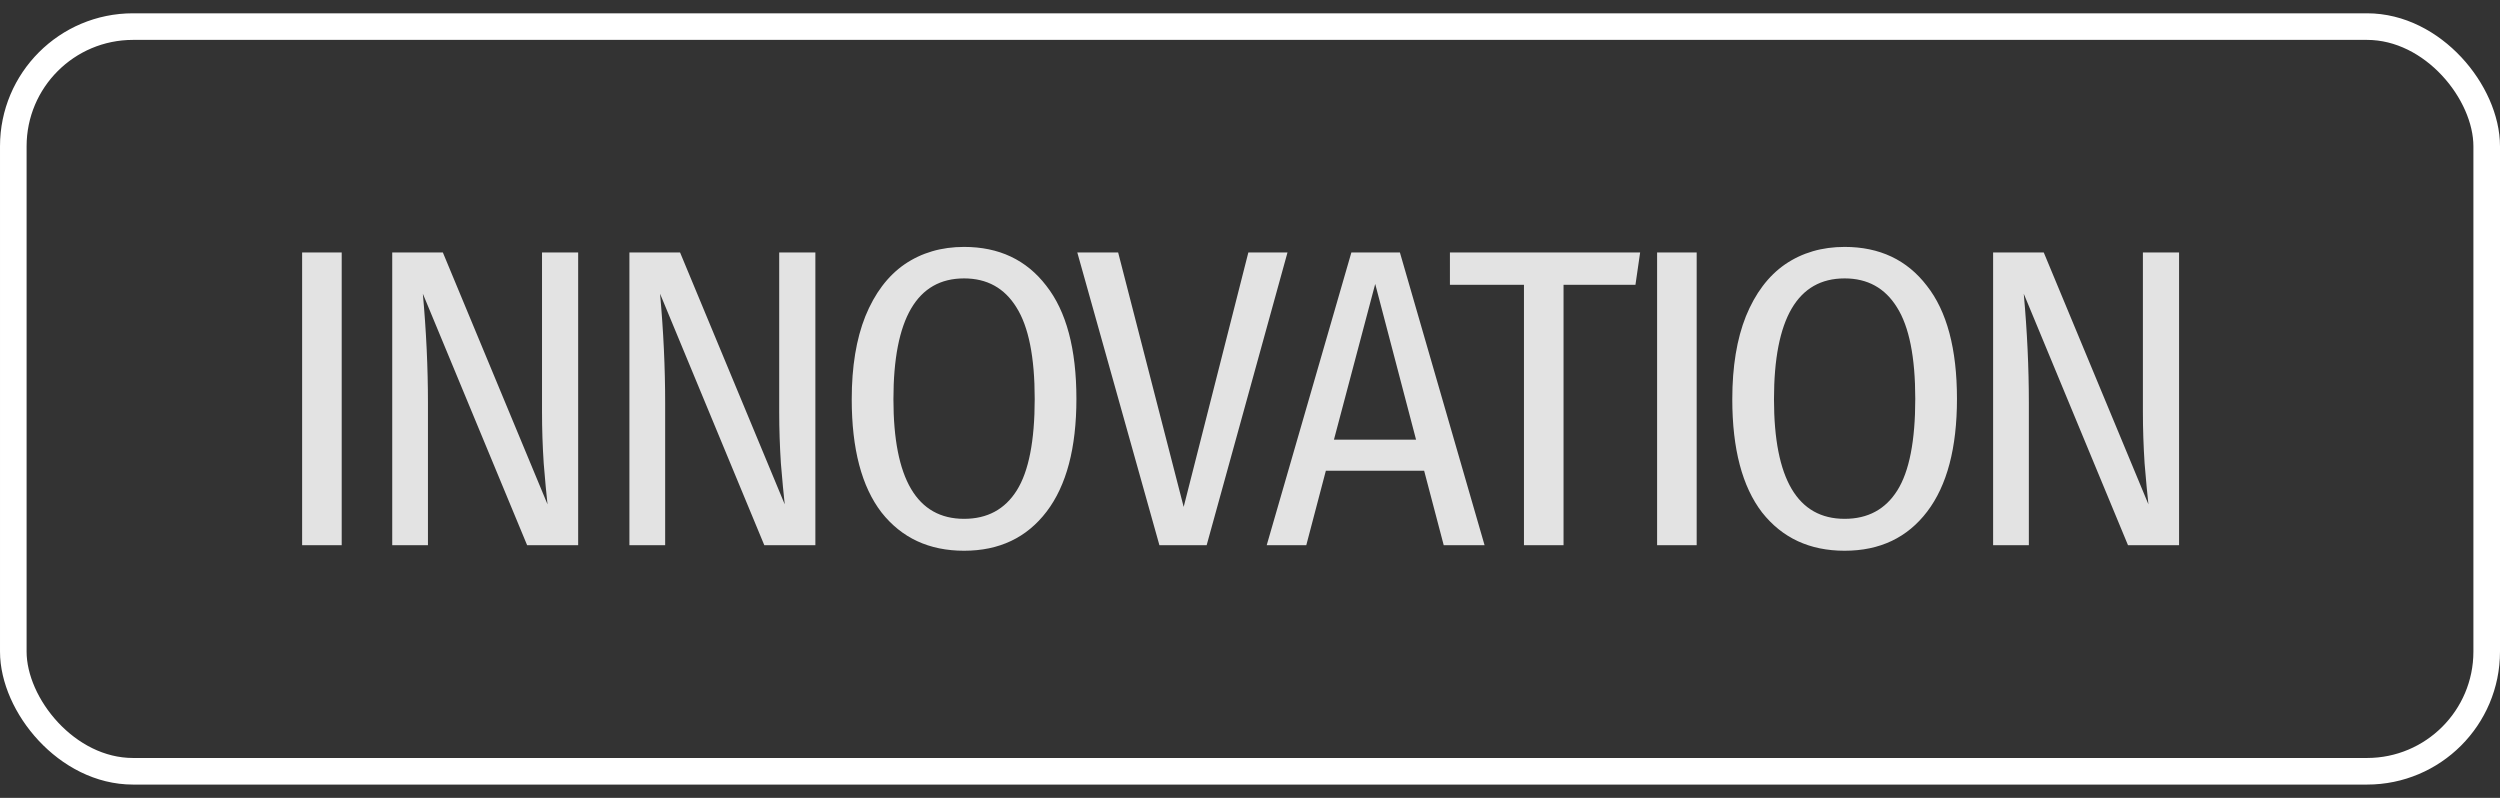 <svg width="94" height="30" viewBox="0 0 94 30" fill="none" xmlns="http://www.w3.org/2000/svg">
<rect x="0" y="0" width="94" height="30" fill="#333333" stroke="none"/>
<rect x="0.5" y="1" width="93" height="28" rx="4.5" stroke="white"/>
<path d="M12.848 9.492V20.5H11.36V9.492H12.848ZM21.739 20.5H19.82L15.899 11.044C16.027 12.452 16.091 13.823 16.091 15.156V20.5H14.748V9.492H16.651L20.587 18.964C20.545 18.591 20.497 18.079 20.444 17.428C20.401 16.777 20.38 16.132 20.38 15.492V9.492H21.739V20.5ZM30.658 20.5H28.738L24.818 11.044C24.946 12.452 25.01 13.823 25.01 15.156V20.5H23.666V9.492H25.57L29.506 18.964C29.464 18.591 29.416 18.079 29.362 17.428C29.32 16.777 29.298 16.132 29.298 15.492V9.492H30.658V20.5ZM36.249 9.284C37.561 9.284 38.59 9.769 39.337 10.74C40.094 11.7 40.473 13.119 40.473 14.996C40.473 16.841 40.1 18.255 39.353 19.236C38.606 20.217 37.572 20.708 36.249 20.708C34.937 20.708 33.902 20.228 33.145 19.268C32.398 18.297 32.025 16.879 32.025 15.012C32.025 13.785 32.196 12.745 32.537 11.892C32.889 11.028 33.38 10.377 34.009 9.94C34.649 9.503 35.396 9.284 36.249 9.284ZM36.249 10.468C34.478 10.468 33.593 11.983 33.593 15.012C33.593 18.009 34.478 19.508 36.249 19.508C37.124 19.508 37.785 19.151 38.233 18.436C38.681 17.721 38.905 16.575 38.905 14.996C38.905 13.428 38.676 12.281 38.217 11.556C37.769 10.831 37.113 10.468 36.249 10.468ZM48.41 9.492L45.37 20.5H43.594L40.506 9.492H42.042L44.506 19.06L46.938 9.492H48.41ZM54.284 20.5L53.548 17.7H49.852L49.116 20.5H47.628L50.812 9.492H52.636L55.82 20.5H54.284ZM50.156 16.532H53.244L51.708 10.676L50.156 16.532ZM61.669 9.492L61.493 10.708H58.789V20.5H57.301V10.708H54.517V9.492H61.669ZM63.795 9.492V20.5H62.307V9.492H63.795ZM69.358 9.284C70.67 9.284 71.7 9.769 72.446 10.74C73.204 11.7 73.582 13.119 73.582 14.996C73.582 16.841 73.209 18.255 72.462 19.236C71.716 20.217 70.681 20.708 69.358 20.708C68.046 20.708 67.012 20.228 66.254 19.268C65.508 18.297 65.134 16.879 65.134 15.012C65.134 13.785 65.305 12.745 65.646 11.892C65.998 11.028 66.489 10.377 67.118 9.94C67.758 9.503 68.505 9.284 69.358 9.284ZM69.358 10.468C67.588 10.468 66.702 11.983 66.702 15.012C66.702 18.009 67.588 19.508 69.358 19.508C70.233 19.508 70.894 19.151 71.342 18.436C71.79 17.721 72.014 16.575 72.014 14.996C72.014 13.428 71.785 12.281 71.326 11.556C70.878 10.831 70.222 10.468 69.358 10.468ZM81.933 20.5H80.013L76.093 11.044C76.221 12.452 76.285 13.823 76.285 15.156V20.5H74.941V9.492H76.845L80.781 18.964C80.739 18.591 80.691 18.079 80.637 17.428C80.595 16.777 80.573 16.132 80.573 15.492V9.492H81.933V20.5Z" fill="#E3E3E3"/>
</svg>

